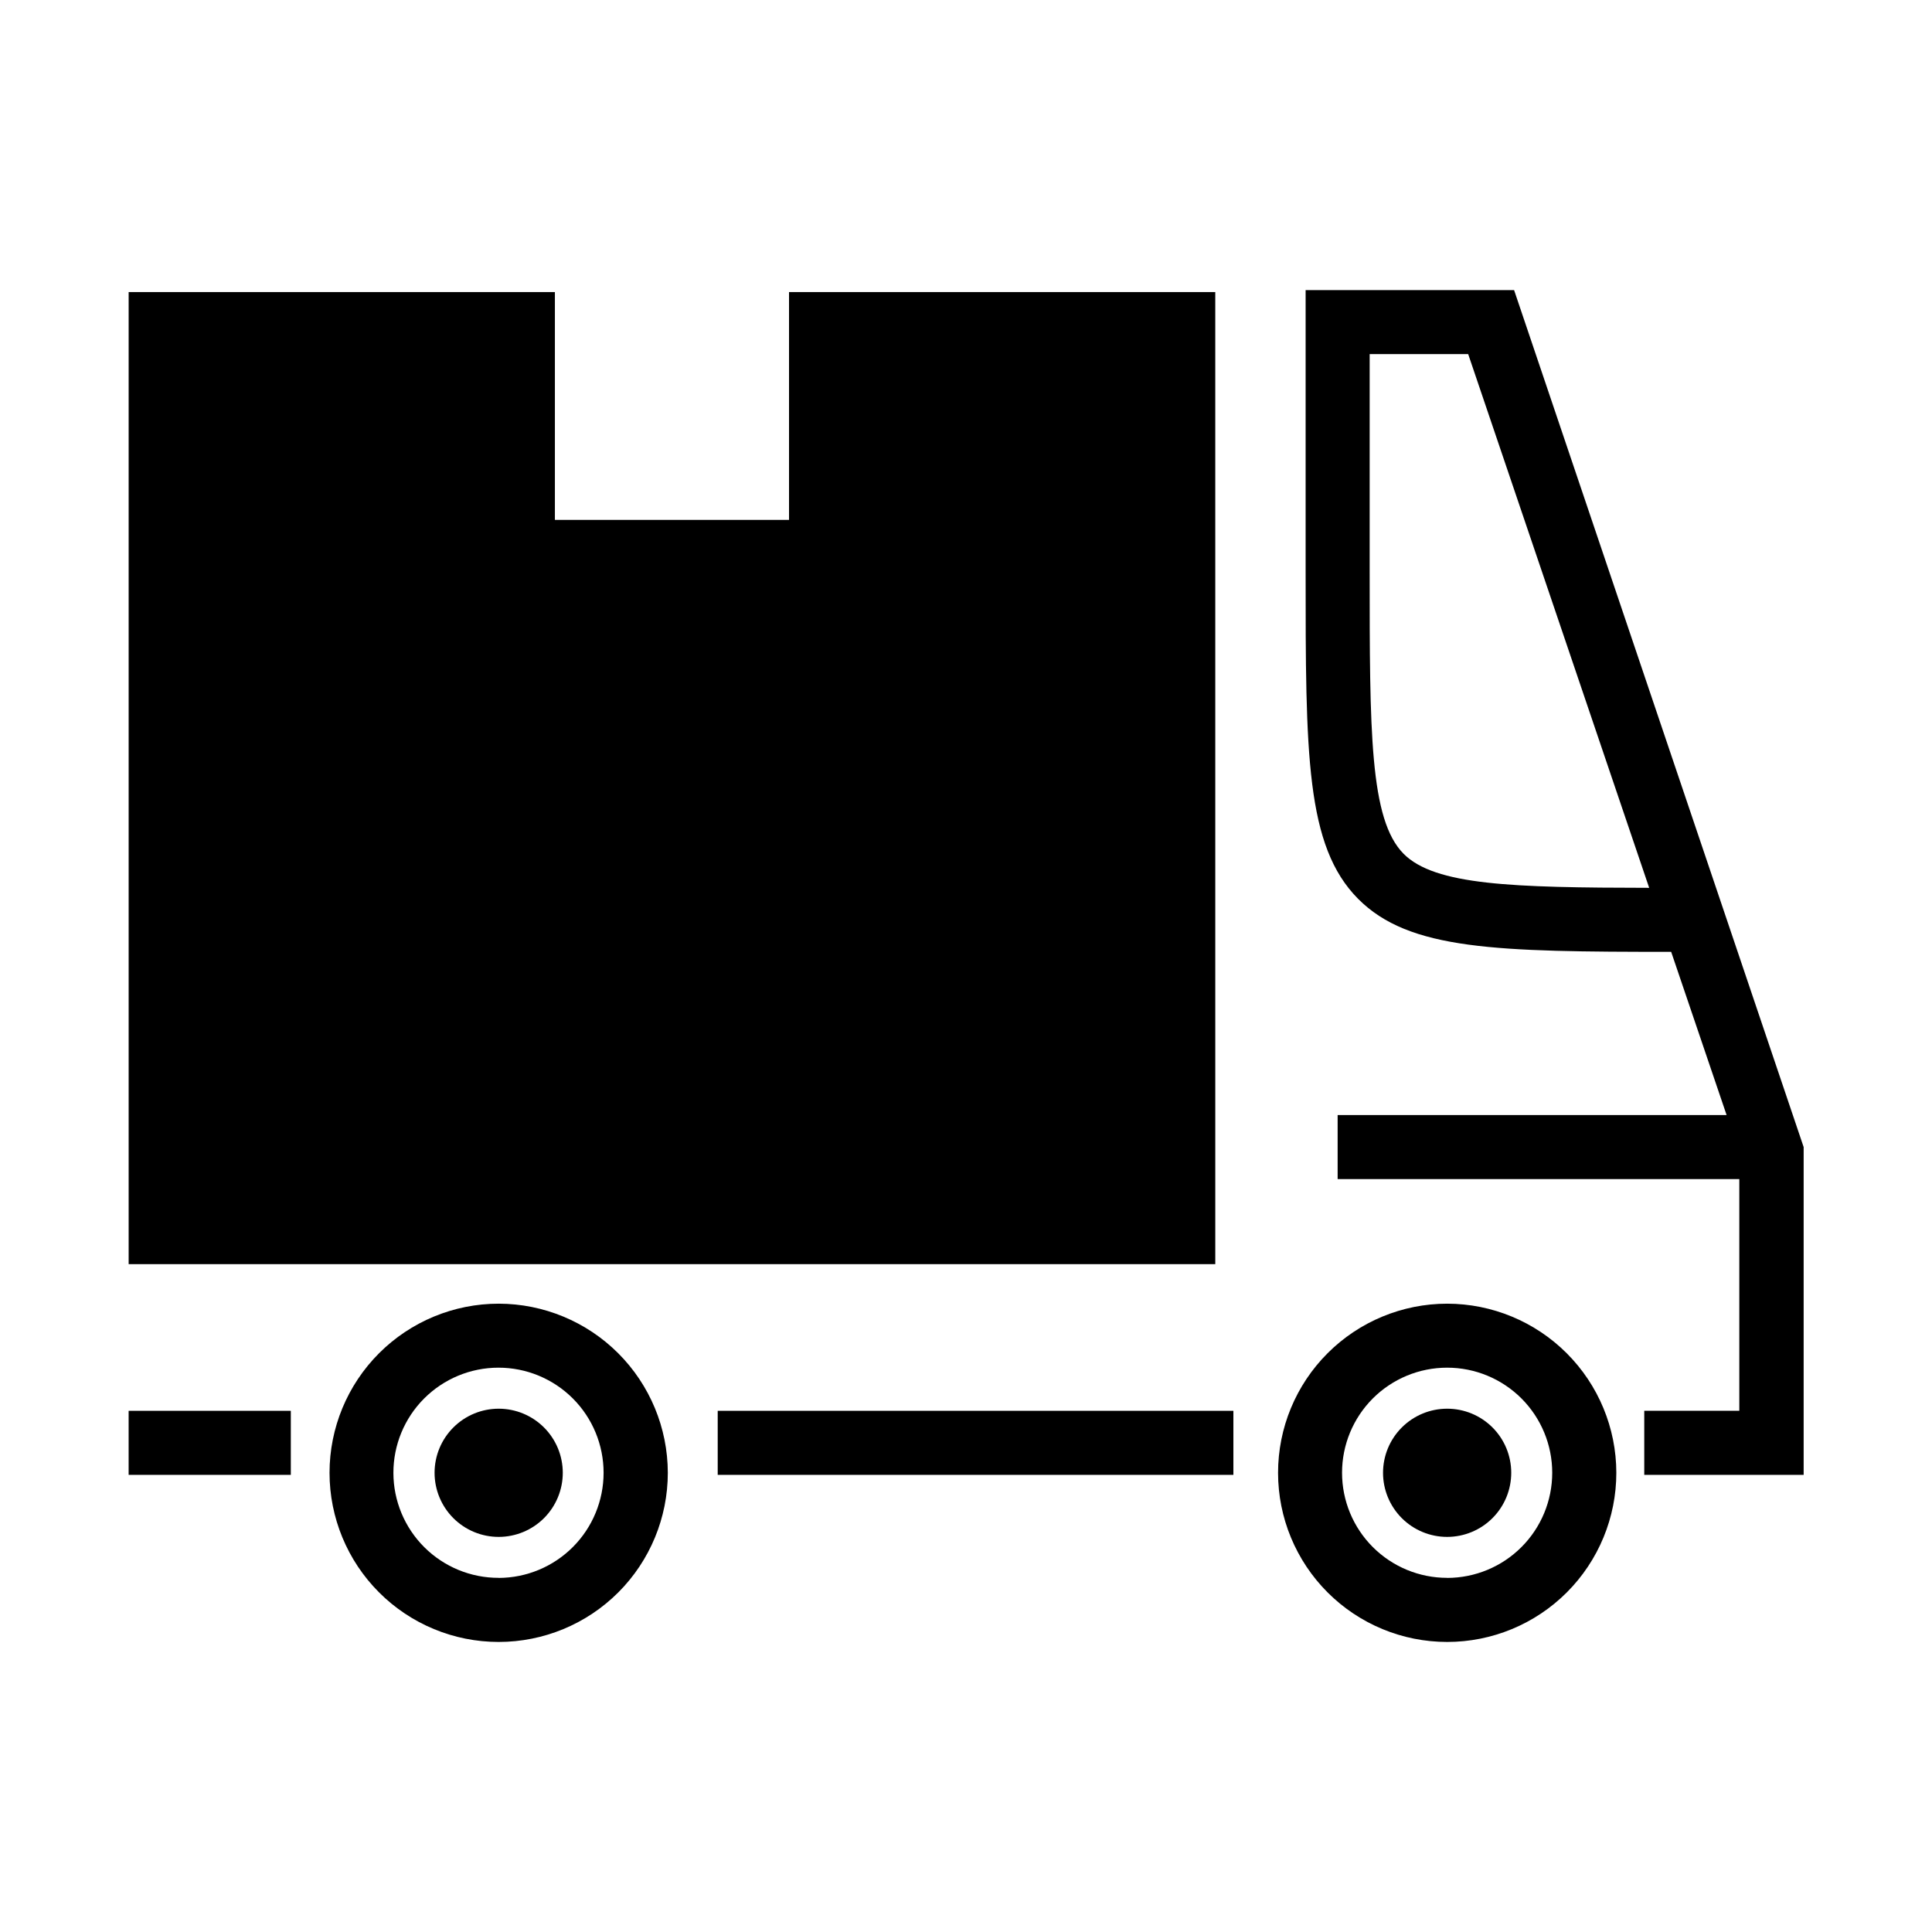 <?xml version="1.0" encoding="UTF-8"?>
<!-- Uploaded to: SVG Repo, www.svgrepo.com, Generator: SVG Repo Mixer Tools -->
<svg fill="#000000" width="800px" height="800px" version="1.1" viewBox="144 144 512 512" xmlns="http://www.w3.org/2000/svg">
 <g>
  <path d="m466.06 221.4h-112.96v60.379h-62.047v-60.379h-112.96v257.61h287.97z"/>
  <path d="m545.25 220.88h-55.246v74.562c0 48.445 0 72.738 13.902 86.75 13.555 13.664 36.777 14.043 82.973 14.059l14.688 43.25h-103.08v16.973h106.45v61.402h-25.191v16.973h42.242v-86.859zm-29.301 149.36c-8.973-9.055-8.973-32.402-8.973-74.801v-57.605h26.105l47.969 141.45c-36.305-0.051-56.789-0.664-65.102-9.039z"/>
  <path d="m334.2 517.88h136.66v16.973h-136.66z"/>
  <path d="m178.09 517.88h42.98v16.973h-42.98z"/>
  <path d="m276.17 489.49c-11.891-0.004-23.293 4.715-31.703 13.121s-13.137 19.809-13.137 31.695c0 11.891 4.723 23.293 13.129 31.699 8.406 8.41 19.809 13.133 31.699 13.129 11.891 0 23.293-4.727 31.699-13.133 8.402-8.41 13.125-19.816 13.121-31.703-0.02-11.879-4.742-23.266-13.145-31.668-8.398-8.398-19.785-13.125-31.664-13.141zm0 72.66v-0.004c-7.391 0.02-14.484-2.902-19.719-8.117-5.238-5.219-8.184-12.301-8.195-19.691-0.012-7.391 2.914-14.48 8.133-19.711 5.223-5.234 12.309-8.176 19.695-8.18 7.391-0.008 14.48 2.926 19.711 8.148 5.227 5.223 8.164 12.312 8.164 19.703 0 7.375-2.926 14.453-8.137 19.676-5.207 5.223-12.277 8.168-19.652 8.191z"/>
  <path d="m527.52 489.49c-11.887 0-23.289 4.723-31.695 13.129s-13.129 19.809-13.125 31.699c0 11.887 4.727 23.289 13.133 31.695s19.812 13.125 31.699 13.121c11.891 0 23.289-4.727 31.695-13.137 8.402-8.41 13.121-19.812 13.117-31.699-0.016-11.883-4.742-23.273-13.148-31.672-8.402-8.402-19.793-13.125-31.676-13.137zm0 72.66v-0.004c-7.387 0.008-14.473-2.926-19.699-8.145-5.227-5.223-8.164-12.309-8.164-19.695-0.004-7.387 2.93-14.473 8.148-19.699 5.223-5.223 12.309-8.16 19.695-8.16 7.387-0.004 14.473 2.93 19.699 8.152 5.223 5.227 8.156 12.309 8.156 19.699 0 7.383-2.93 14.469-8.148 19.691-5.219 5.227-12.301 8.164-19.688 8.176z"/>
  <path d="m527.52 517.32c-4.504-0.004-8.828 1.781-12.02 4.969-3.188 3.184-4.981 7.504-4.981 12.012-0.004 4.508 1.785 8.832 4.973 12.02s7.512 4.977 12.02 4.973c4.508 0 8.828-1.793 12.012-4.981 3.188-3.191 4.973-7.516 4.969-12.02 0-4.504-1.785-8.82-4.969-12.004-3.184-3.184-7.5-4.969-12.004-4.969z"/>
  <path d="m276.17 517.32c-4.508-0.004-8.832 1.781-12.02 4.969-3.191 3.184-4.984 7.504-4.984 12.012 0 4.508 1.789 8.832 4.977 12.02s7.508 4.977 12.016 4.973c4.508 0 8.832-1.793 12.016-4.981 3.184-3.191 4.973-7.516 4.969-12.02-0.004-4.5-1.793-8.816-4.977-12-3.184-3.18-7.496-4.969-11.996-4.973z"/>
 </g>
</svg>